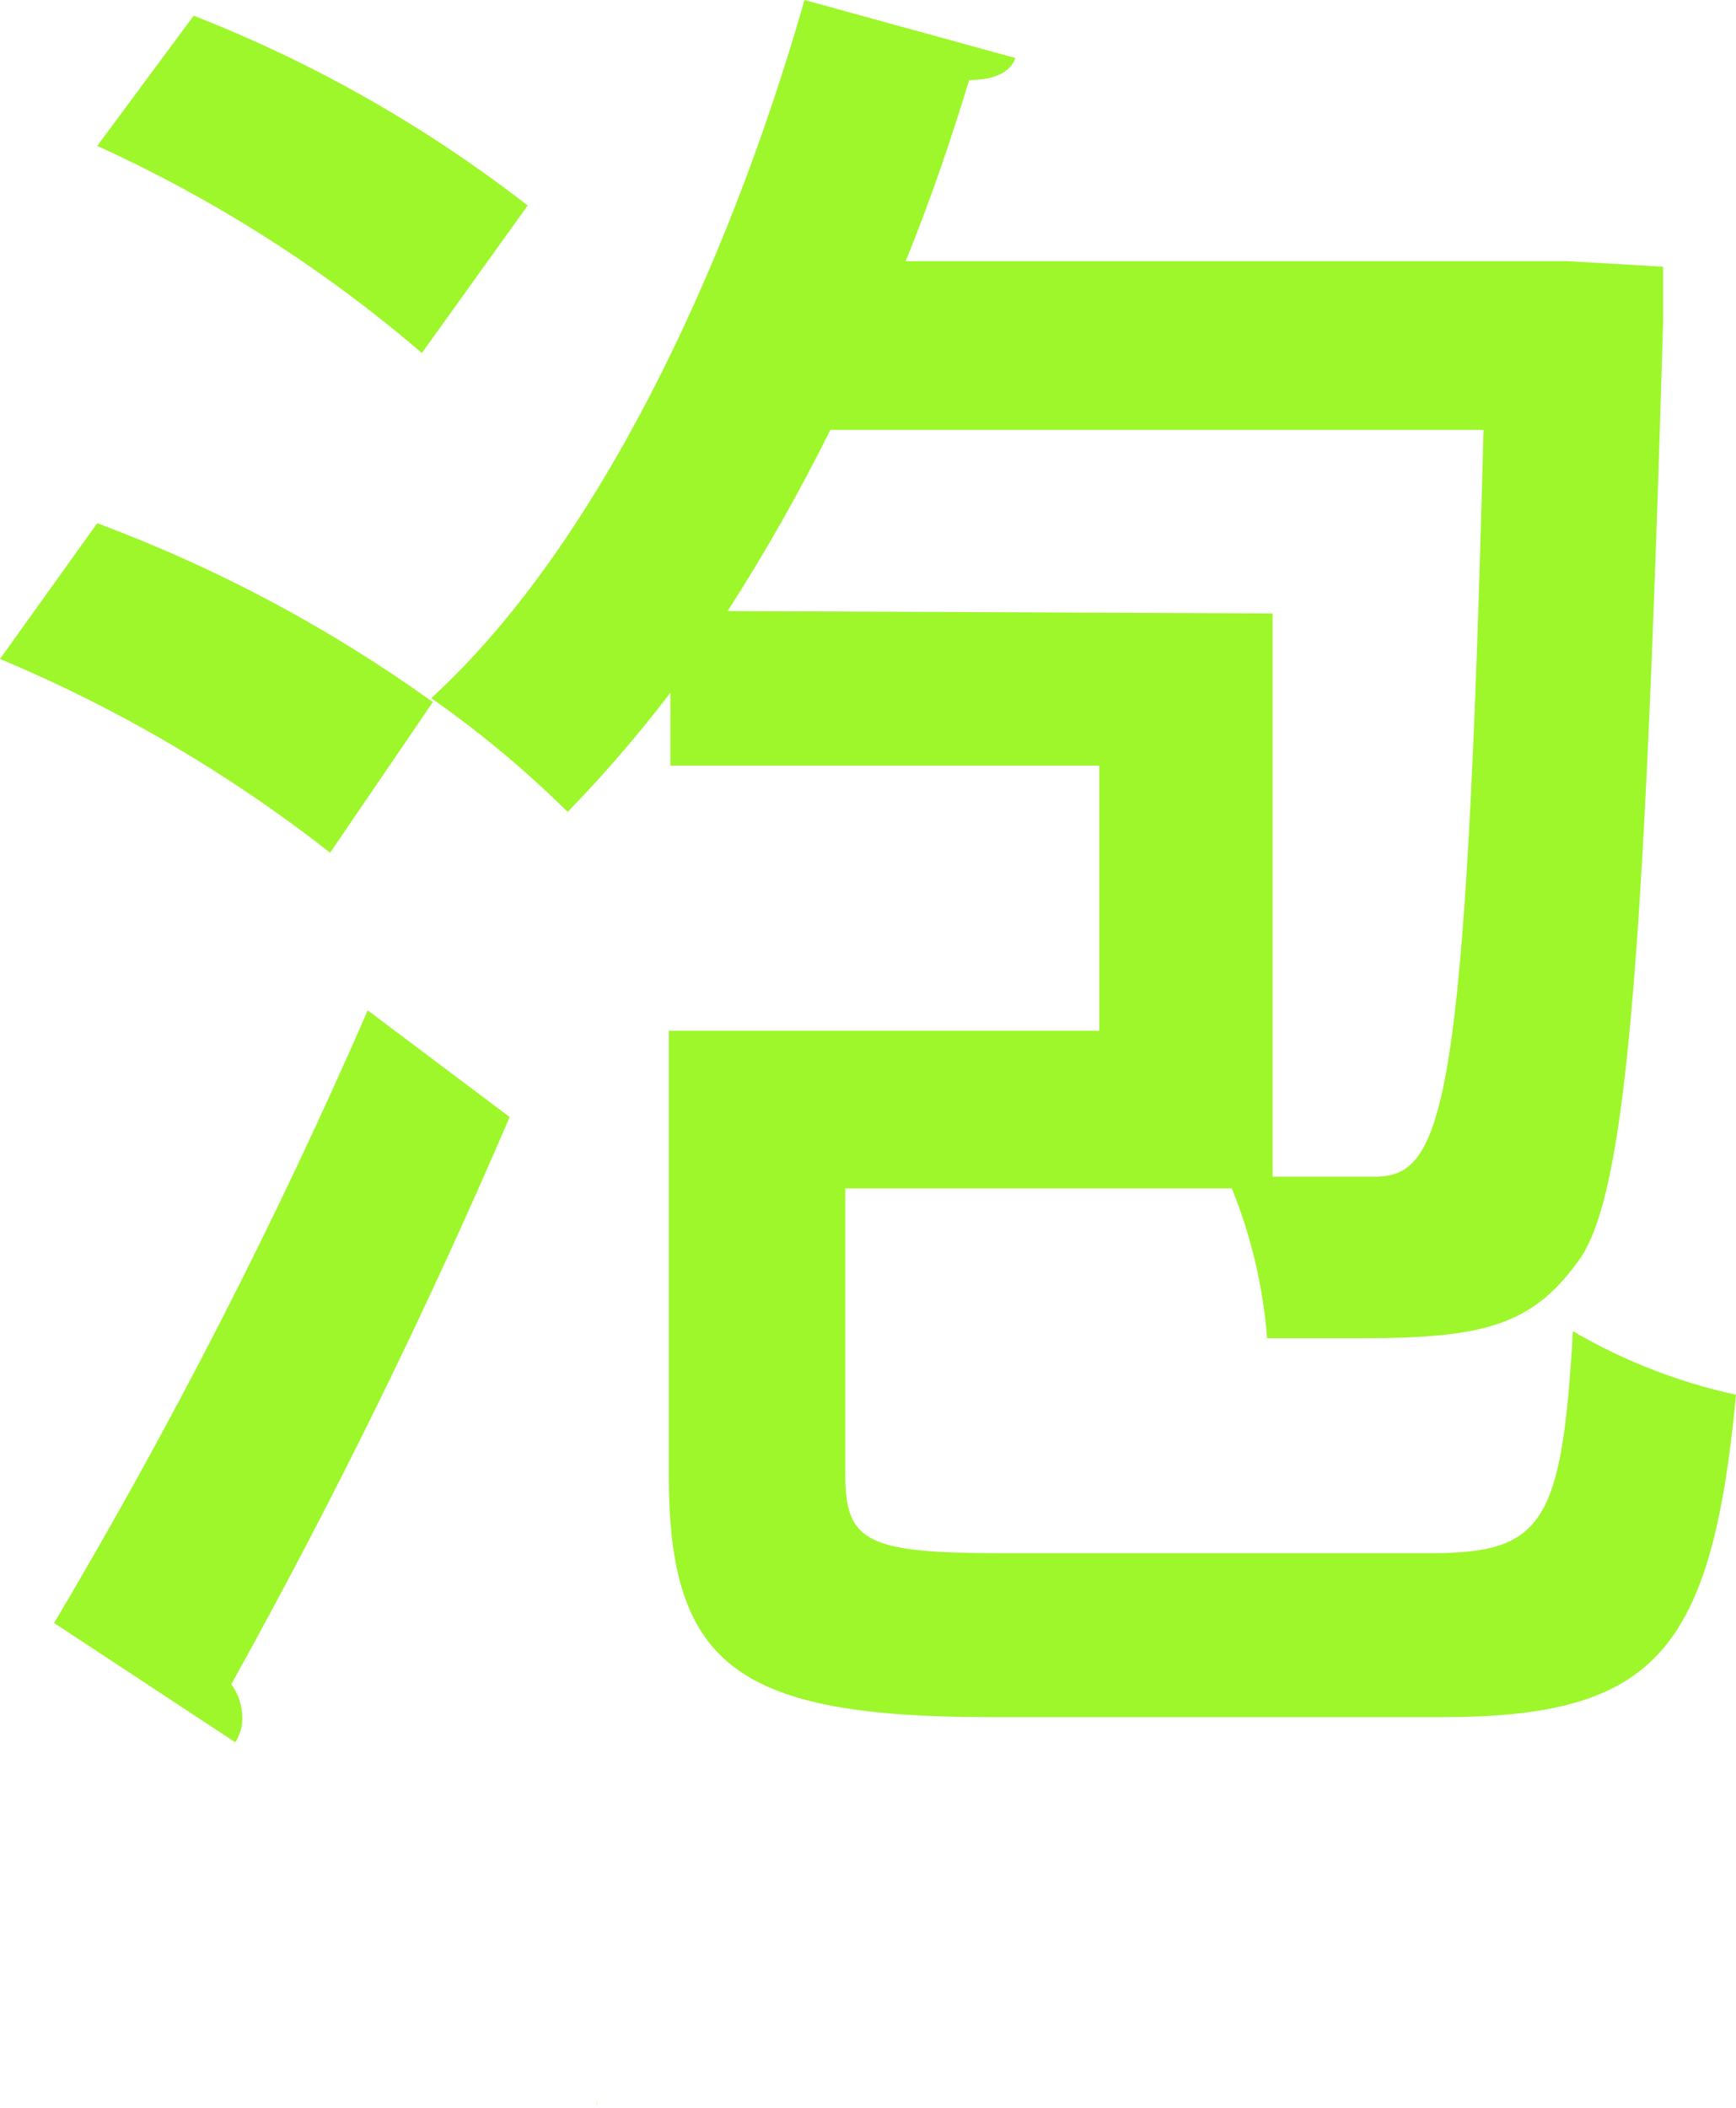 <svg width="534" height="648" viewBox="0 0 534 648" fill="none" xmlns="http://www.w3.org/2000/svg">
<path d="M183.547 648.001V645.347C183.451 646.148 183.451 646.958 183.547 647.76V648.001Z" fill="#9DF72B"/>
<path d="M133.139 215.839C101.326 193.003 66.609 174.512 29.908 160.854L0 202.575C36.36 217.8 70.512 237.834 101.542 262.142L133.139 215.839Z" fill="#9DF72B"/>
<path d="M113.119 310.615C84.921 375.348 52.699 438.253 16.643 498.962L72.358 535.619C73.813 533.4 74.57 530.796 74.529 528.143C74.53 524.416 73.347 520.785 71.152 517.773C102.638 461.146 131.216 402.95 156.775 343.413L113.119 310.615Z" fill="#9DF72B"/>
<path d="M483.832 409.25C480.455 468.335 474.667 477.499 440.176 477.499H308.245C266.76 477.499 260.006 474.122 260.006 453.383V365.359H378.914C384.882 380.063 388.544 395.6 389.768 411.421C399.657 411.421 409.303 411.421 418.468 411.421C456.336 411.421 471.29 407.562 485.762 387.305C500.234 367.047 505.781 296.628 511.57 99.358C511.57 93.088 511.57 86.094 511.57 81.995L482.385 80.306H278.577C286.054 61.978 292.325 43.65 298.114 24.598C305.591 24.598 310.656 22.428 312.345 17.846L247.464 0C223.345 84.406 182.824 168.813 132.656 214.633C147.6 225.093 161.639 236.791 174.623 249.602C185.881 238.027 196.432 225.786 206.22 212.945V235.373H338.152V316.886H205.738V453.865C205.738 512.467 227.445 527.902 304.868 527.902H443.312C508.675 527.902 526.523 508.368 534 428.784C516.352 424.959 499.42 418.366 483.832 409.25ZM223.828 187.864C235.365 169.883 245.913 151.286 255.424 132.156H456.336C451.03 339.796 444.276 361.742 423.051 361.742C415.574 361.742 404.479 361.742 391.455 361.742V188.588L223.828 187.864Z" fill="#9DF72B"/>
<path d="M162.322 63.184C131.056 38.894 96.452 19.238 59.576 4.823L29.908 44.856C66.026 61.269 99.643 82.703 129.762 108.522L162.322 63.184Z" fill="#9DF72B"/>
</svg>
